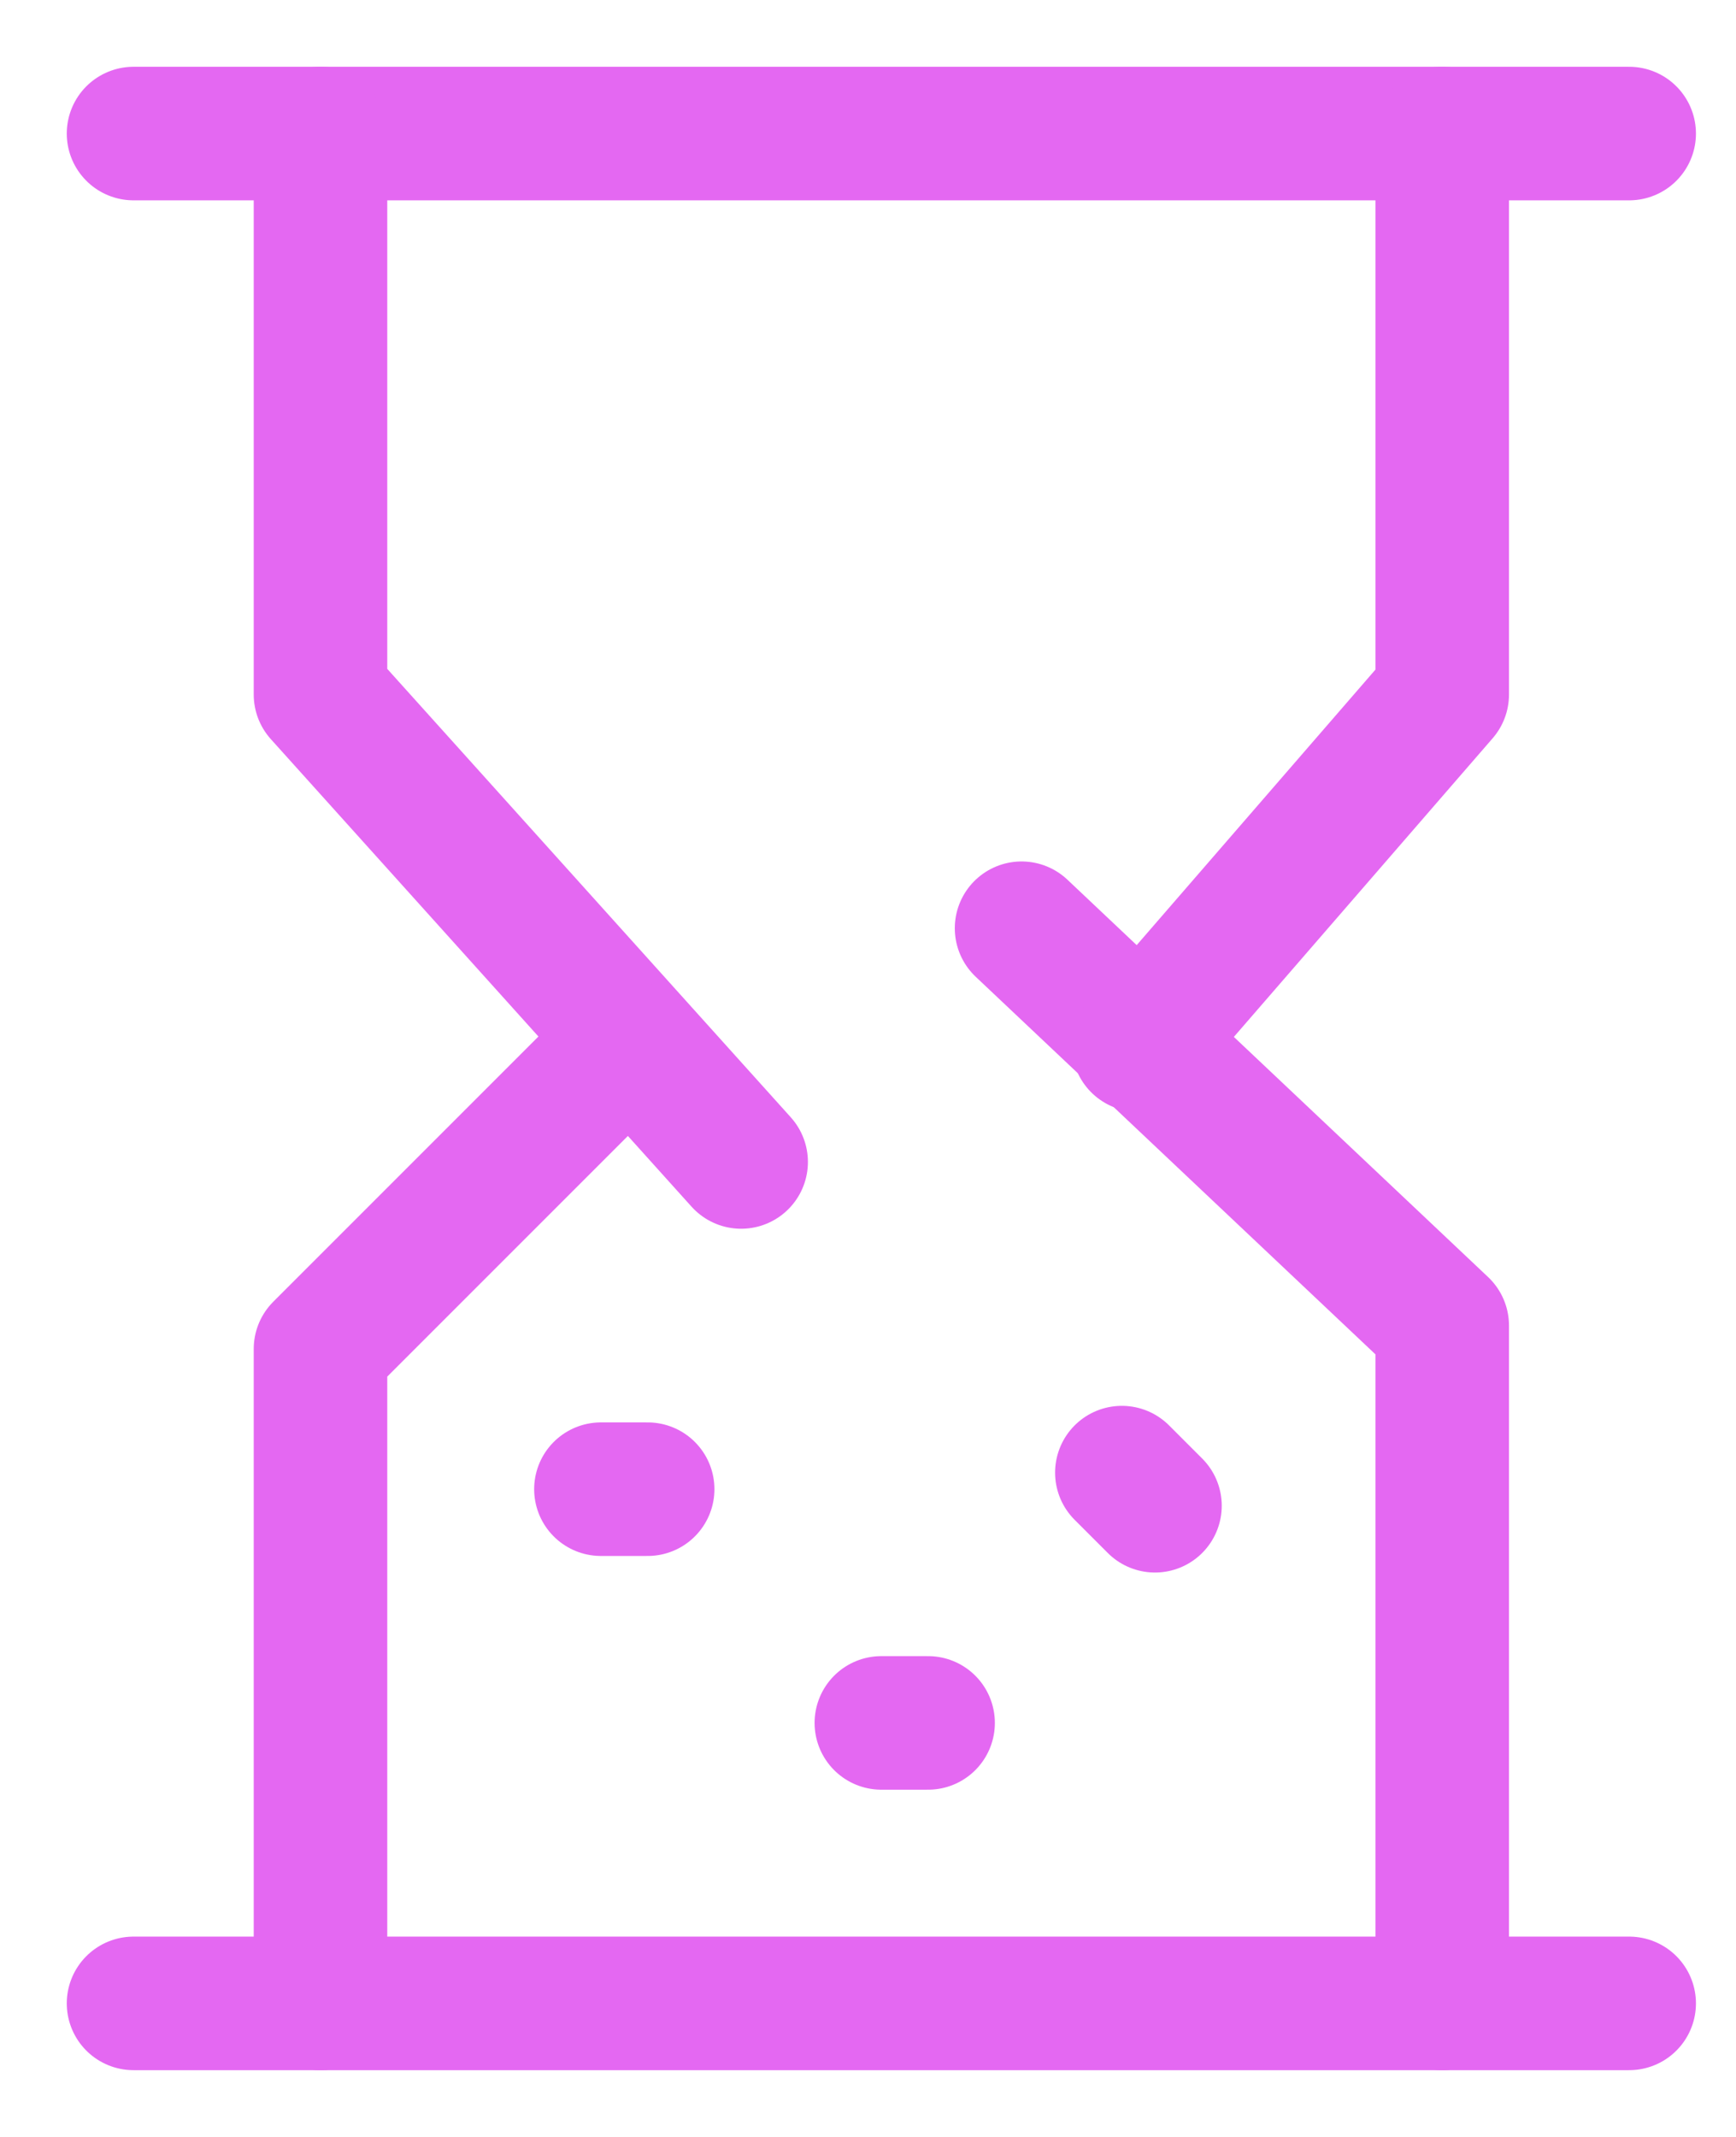 <?xml version="1.0" encoding="UTF-8"?> <svg xmlns="http://www.w3.org/2000/svg" width="13" height="16" viewBox="0 0 13 16" fill="none"><path d="M1 1H12.2" stroke="#E468F2" stroke-linecap="round" stroke-linejoin="round"></path><path d="M1 15H12.2" stroke="#E468F2" stroke-linecap="round" stroke-linejoin="round"></path><path d="M2.4 1V5.2L5.55 8.7" stroke="#E468F2" stroke-linecap="round" stroke-linejoin="round"></path><path d="M10.8 15V9.925L7.65 6.95" stroke="#E468F2" stroke-linecap="round" stroke-linejoin="round"></path><path d="M2.4 15V10.1L4.675 7.825" stroke="#E468F2" stroke-linecap="round" stroke-linejoin="round"></path><path d="M10.8 1V5.2L8.525 7.825" stroke="#E468F2" stroke-linecap="round" stroke-linejoin="round"></path><path d="M4.5 11.15H4.85" stroke="#E468F2" stroke-linecap="round" stroke-linejoin="round"></path><path d="M8.401 11.026L8.649 11.274" stroke="#E468F2" stroke-linecap="round" stroke-linejoin="round"></path><path d="M6.6 12.9H6.95" stroke="#E468F2" stroke-linecap="round" stroke-linejoin="round"></path></svg> 